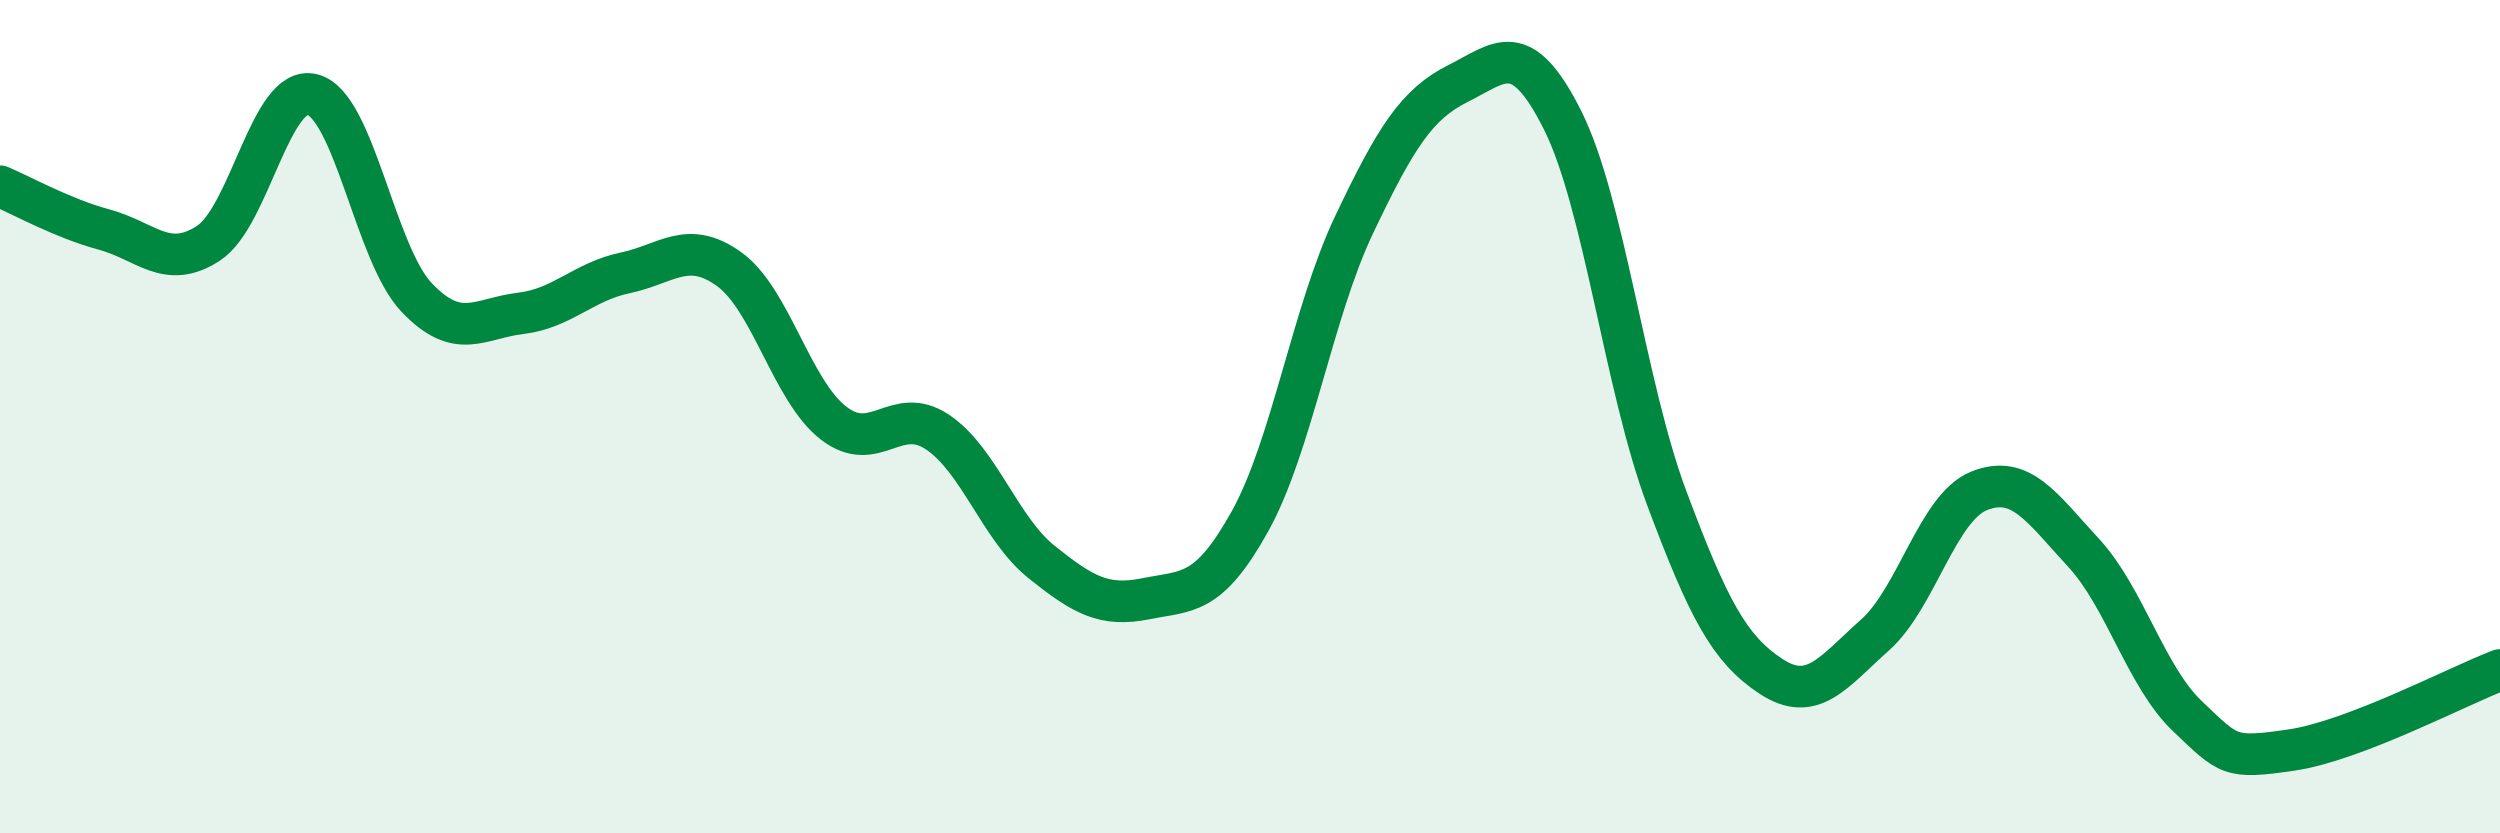 
    <svg width="60" height="20" viewBox="0 0 60 20" xmlns="http://www.w3.org/2000/svg">
      <path
        d="M 0,4.47 C 0.5,4.68 1.5,5.24 2.5,5.51 C 3.5,5.78 4,6.49 5,5.84 C 6,5.19 6.5,2.01 7.5,2.27 C 8.5,2.53 9,6.09 10,7.14 C 11,8.19 11.5,7.64 12.5,7.52 C 13.5,7.4 14,6.76 15,6.55 C 16,6.34 16.5,5.74 17.5,6.46 C 18.5,7.18 19,9.37 20,10.15 C 21,10.93 21.5,9.7 22.5,10.37 C 23.5,11.04 24,12.69 25,13.49 C 26,14.29 26.5,14.57 27.5,14.37 C 28.5,14.17 29,14.31 30,12.51 C 31,10.71 31.5,7.49 32.5,5.39 C 33.5,3.29 34,2.5 35,2 C 36,1.5 36.5,0.89 37.5,2.88 C 38.5,4.87 39,9.28 40,11.95 C 41,14.62 41.5,15.57 42.5,16.23 C 43.5,16.89 44,16.13 45,15.24 C 46,14.35 46.5,12.18 47.5,11.78 C 48.5,11.38 49,12.18 50,13.26 C 51,14.34 51.5,16.24 52.5,17.19 C 53.5,18.14 53.5,18.22 55,18 C 56.5,17.78 59,16.46 60,16.08L60 20L0 20Z"
        fill="#008740"
        opacity="0.1"
        stroke-linecap="round"
        stroke-linejoin="round"
      />
      <path
        d="M 0,4.47 C 0.5,4.68 1.5,5.24 2.5,5.51 C 3.5,5.78 4,6.49 5,5.84 C 6,5.19 6.5,2.01 7.5,2.27 C 8.5,2.53 9,6.09 10,7.14 C 11,8.19 11.5,7.64 12.5,7.52 C 13.5,7.4 14,6.76 15,6.55 C 16,6.34 16.5,5.74 17.5,6.46 C 18.5,7.18 19,9.37 20,10.15 C 21,10.93 21.5,9.7 22.5,10.37 C 23.5,11.04 24,12.69 25,13.49 C 26,14.29 26.5,14.57 27.5,14.37 C 28.5,14.17 29,14.31 30,12.51 C 31,10.71 31.5,7.49 32.5,5.39 C 33.5,3.29 34,2.5 35,2 C 36,1.5 36.5,0.89 37.5,2.88 C 38.5,4.87 39,9.28 40,11.95 C 41,14.62 41.5,15.57 42.5,16.23 C 43.5,16.89 44,16.13 45,15.24 C 46,14.35 46.5,12.18 47.5,11.78 C 48.5,11.38 49,12.18 50,13.26 C 51,14.34 51.5,16.24 52.5,17.19 C 53.5,18.14 53.5,18.22 55,18 C 56.5,17.78 59,16.46 60,16.08"
        stroke="#008740"
        stroke-width="1"
        fill="none"
        stroke-linecap="round"
        stroke-linejoin="round"
      />
    </svg>
  